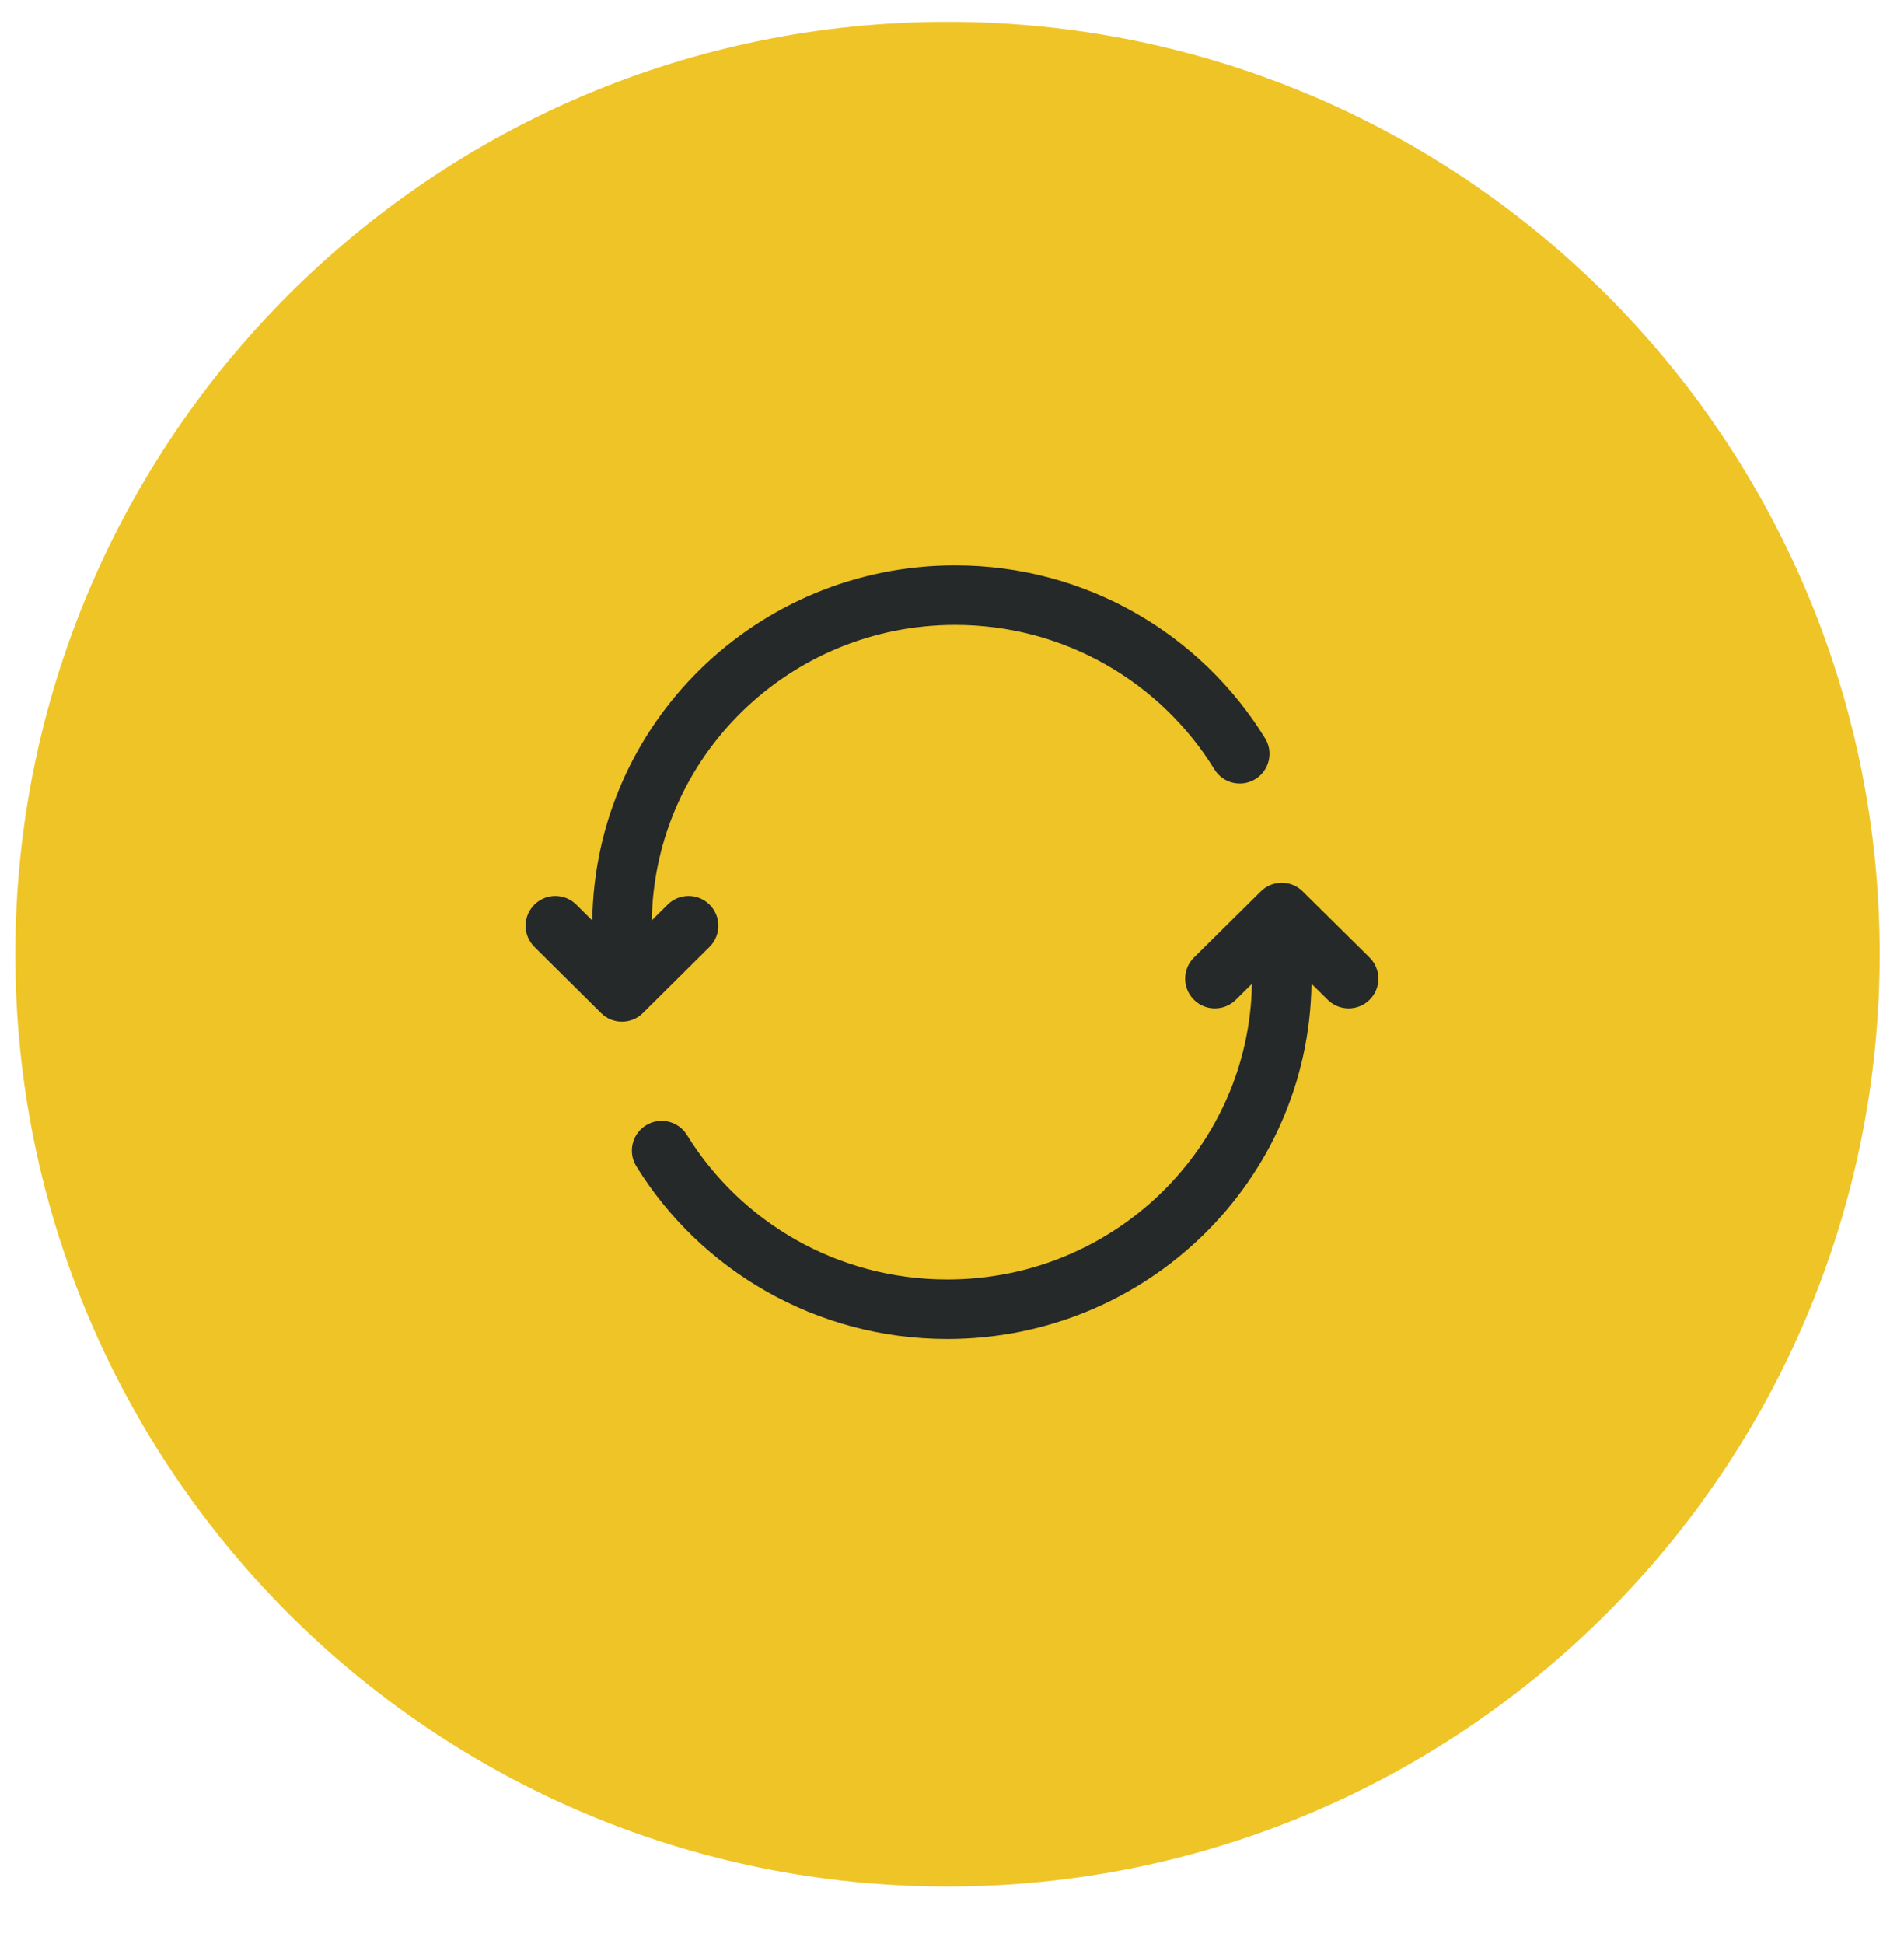 <svg width="48" height="49" viewBox="0 0 48 49" fill="none" xmlns="http://www.w3.org/2000/svg">
<g clip-path="url(#clip0_1191_14729)">
<g clip-path="url(#clip1_1191_14729)">
<g clip-path="url(#clip2_1191_14729)">
<path d="M47.387 24.05C47.387 11.071 36.865 0.55 23.887 0.55C10.908 0.55 0.387 11.071 0.387 24.05C0.387 37.029 10.908 47.55 23.887 47.55C36.865 47.55 47.387 37.029 47.387 24.05Z" fill="#EFC427"/>
<path fill-rule="evenodd" clip-rule="evenodd" d="M14.931 23.201C15.002 18.24 19.076 14.25 24.079 14.25C27.387 14.25 30.287 15.995 31.893 18.608C32.11 18.96 32 19.422 31.647 19.639C31.294 19.856 30.832 19.746 30.616 19.393C29.273 17.209 26.848 15.75 24.079 15.75C19.895 15.75 16.504 19.078 16.431 23.198L16.831 22.801C17.125 22.509 17.6 22.511 17.892 22.805C18.184 23.099 18.182 23.574 17.888 23.866L16.208 25.533C15.916 25.823 15.444 25.823 15.152 25.533L13.472 23.866C13.178 23.574 13.176 23.099 13.468 22.805C13.759 22.511 14.234 22.509 14.528 22.801L14.931 23.201ZM31.786 22.467C32.079 22.178 32.549 22.178 32.841 22.467L34.527 24.134C34.822 24.425 34.825 24.899 34.533 25.194C34.242 25.489 33.767 25.491 33.473 25.2L33.063 24.795C32.993 29.761 28.902 33.75 23.883 33.75C20.564 33.75 17.654 32.007 16.041 29.394C15.824 29.042 15.933 28.579 16.286 28.362C16.638 28.145 17.1 28.254 17.318 28.606C18.666 30.791 21.1 32.25 23.883 32.25C28.089 32.25 31.492 28.917 31.562 24.797L31.155 25.2C30.86 25.491 30.385 25.489 30.094 25.194C29.803 24.899 29.806 24.425 30.1 24.134L31.786 22.467Z" fill="#252929"/>
</g>
</g>
</g>
<defs>
<clipPath id="clip0_1191_14729">
<rect width="48" height="48" fill="white" transform="translate(0 0.05)"/>
</clipPath>
<clipPath id="clip1_1191_14729">
<rect width="48" height="48" fill="white" transform="translate(0 0.05)"/>
</clipPath>
<clipPath id="clip2_1191_14729">
<rect width="48" height="48" fill="white" transform="translate(0 0.05)"/>
</clipPath>
</defs>
</svg>
